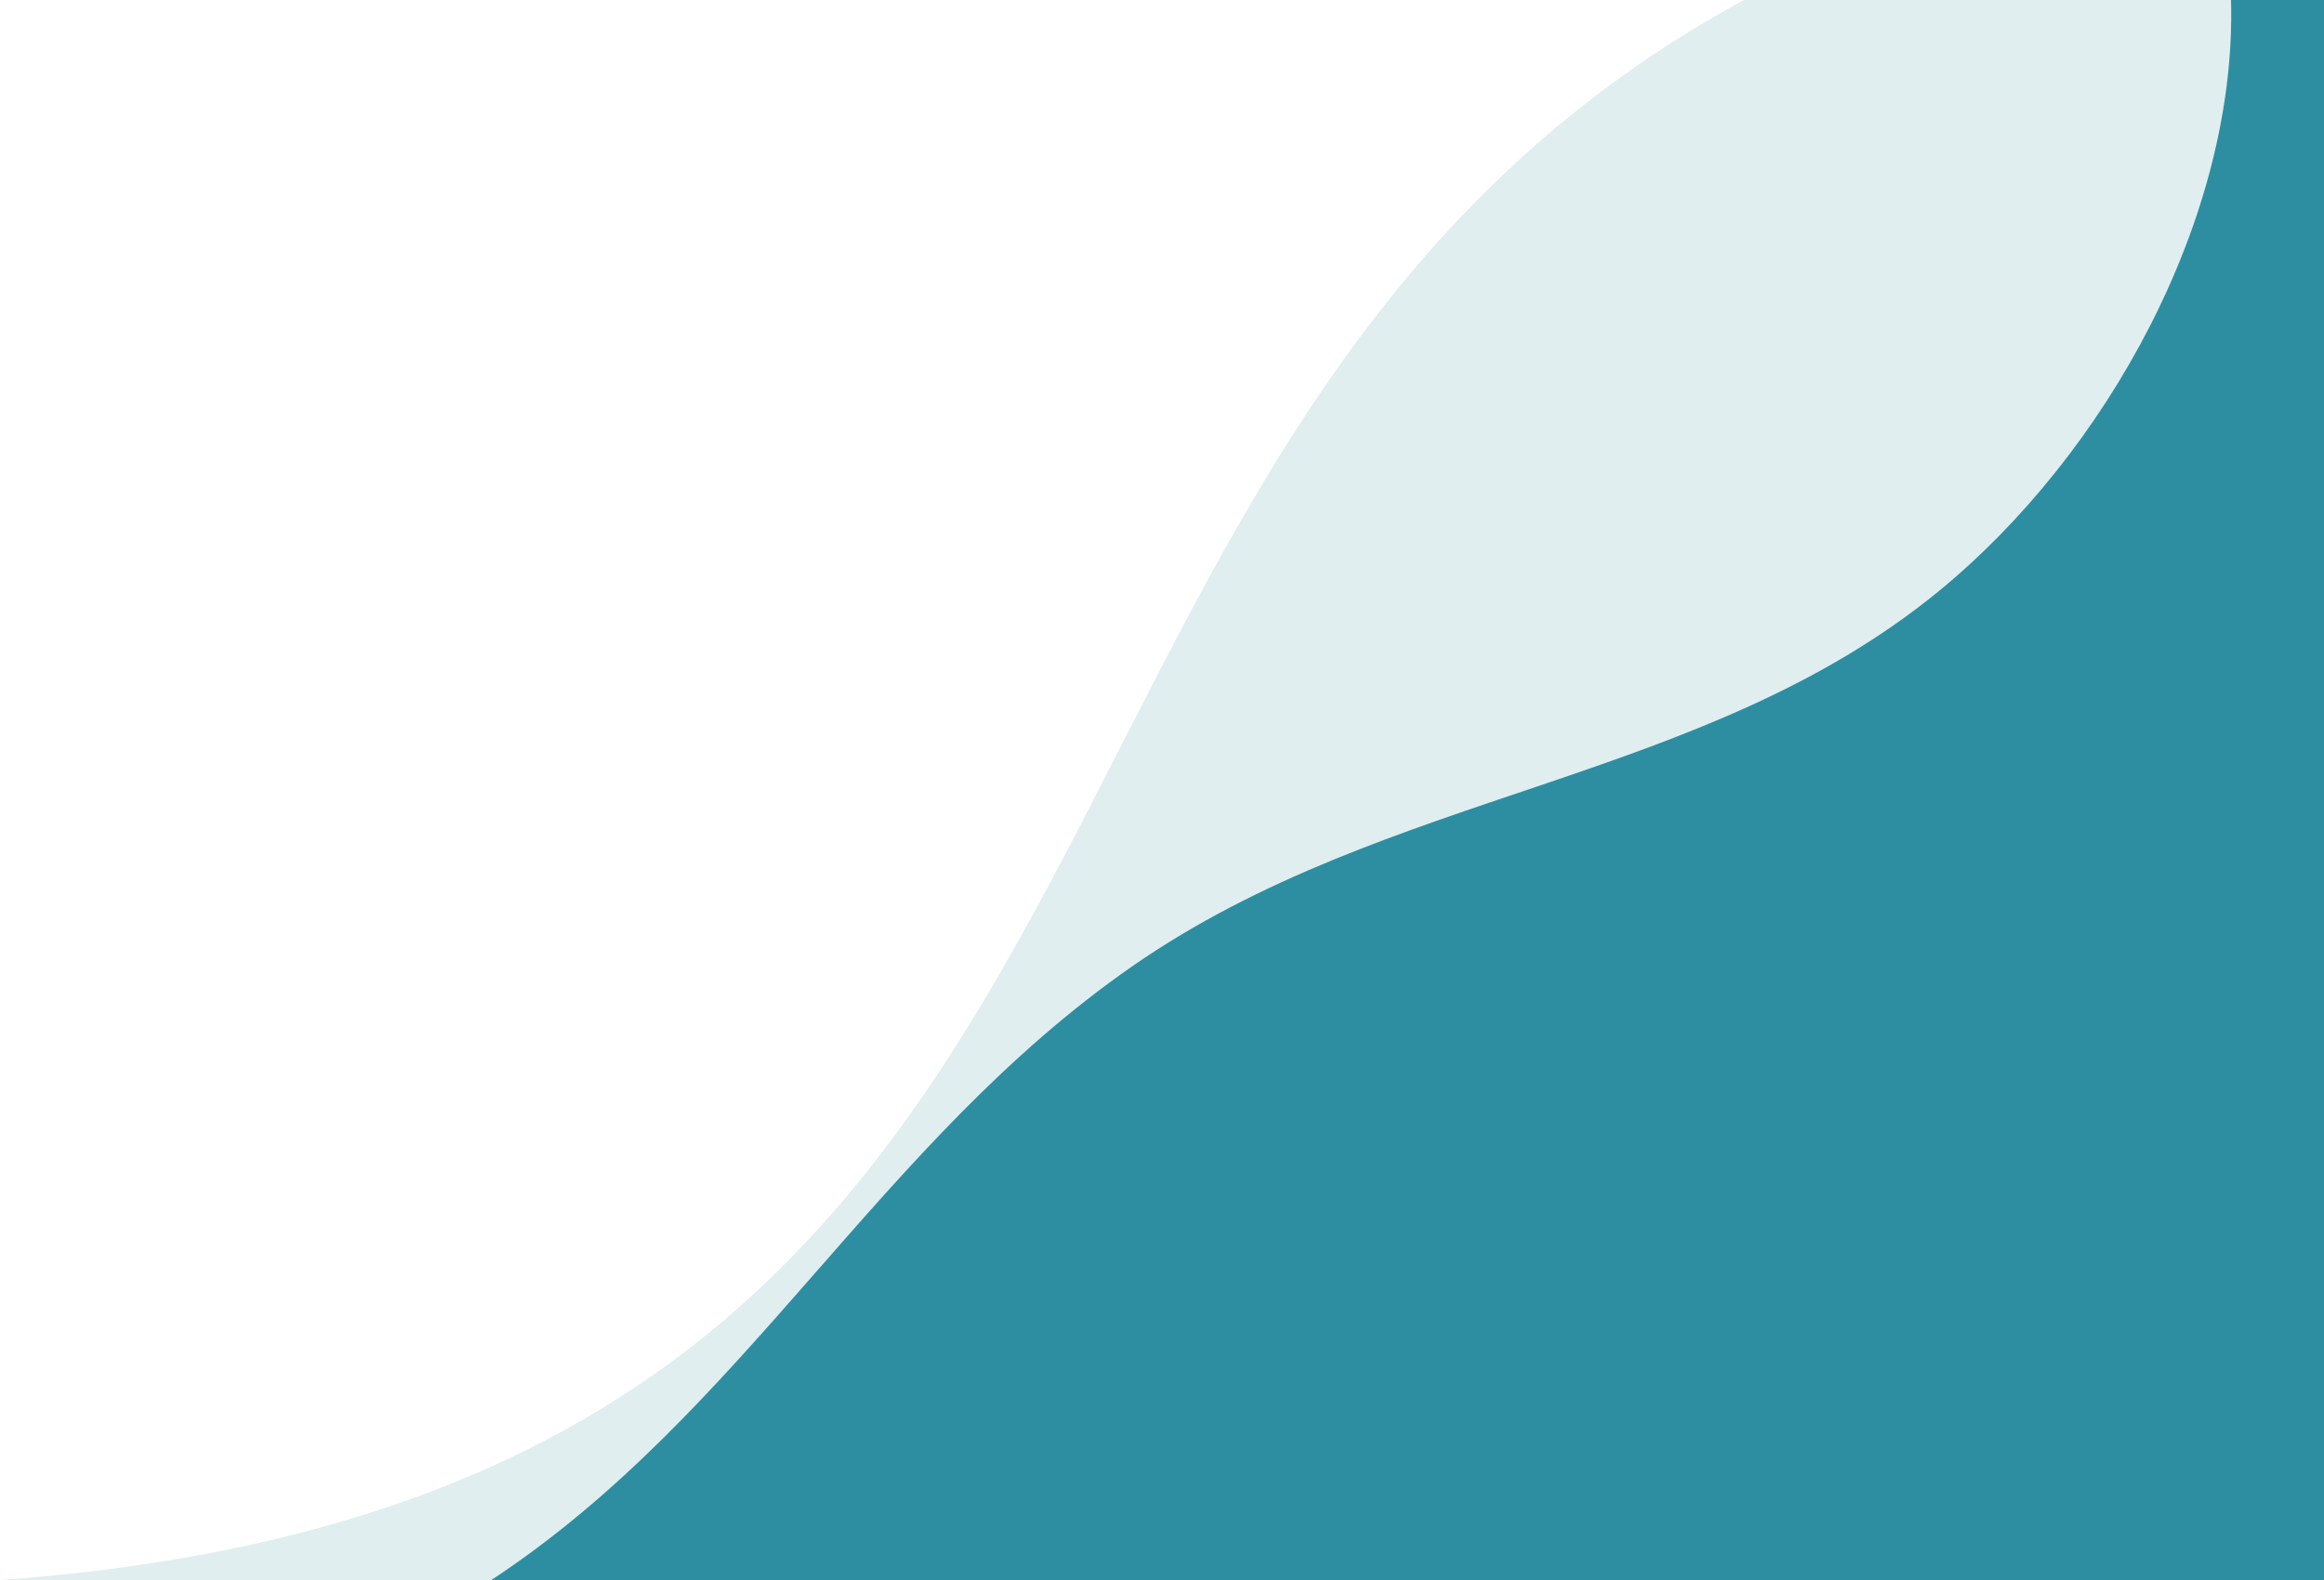 <?xml version="1.0" encoding="UTF-8"?>
<svg id="Camada_2" data-name="Camada 2" xmlns="http://www.w3.org/2000/svg" viewBox="0 0 175 119">
  <defs>
    <style>
      .cls-1 {
        fill: #b2d4d8;
        isolation: isolate;
        opacity: .4;
      }

      .cls-2 {
        fill: #2d8ea1;
      }
    </style>
  </defs>
  <g id="Camada_2-2" data-name="Camada 2">
    <path class="cls-1" d="M175,119H0C92.58,112.32,70.26,33.16,131.32,0h43.68v119Z"/>
    <path class="cls-2" d="M168,0h7v119H37c19.13-12.59,29.2-32.98,48.27-46.23,19.24-13.36,42.99-13.72,60.74-28.26C158.55,34.23,168.45,16.5,168,0h0Z"/>
  </g>
</svg>